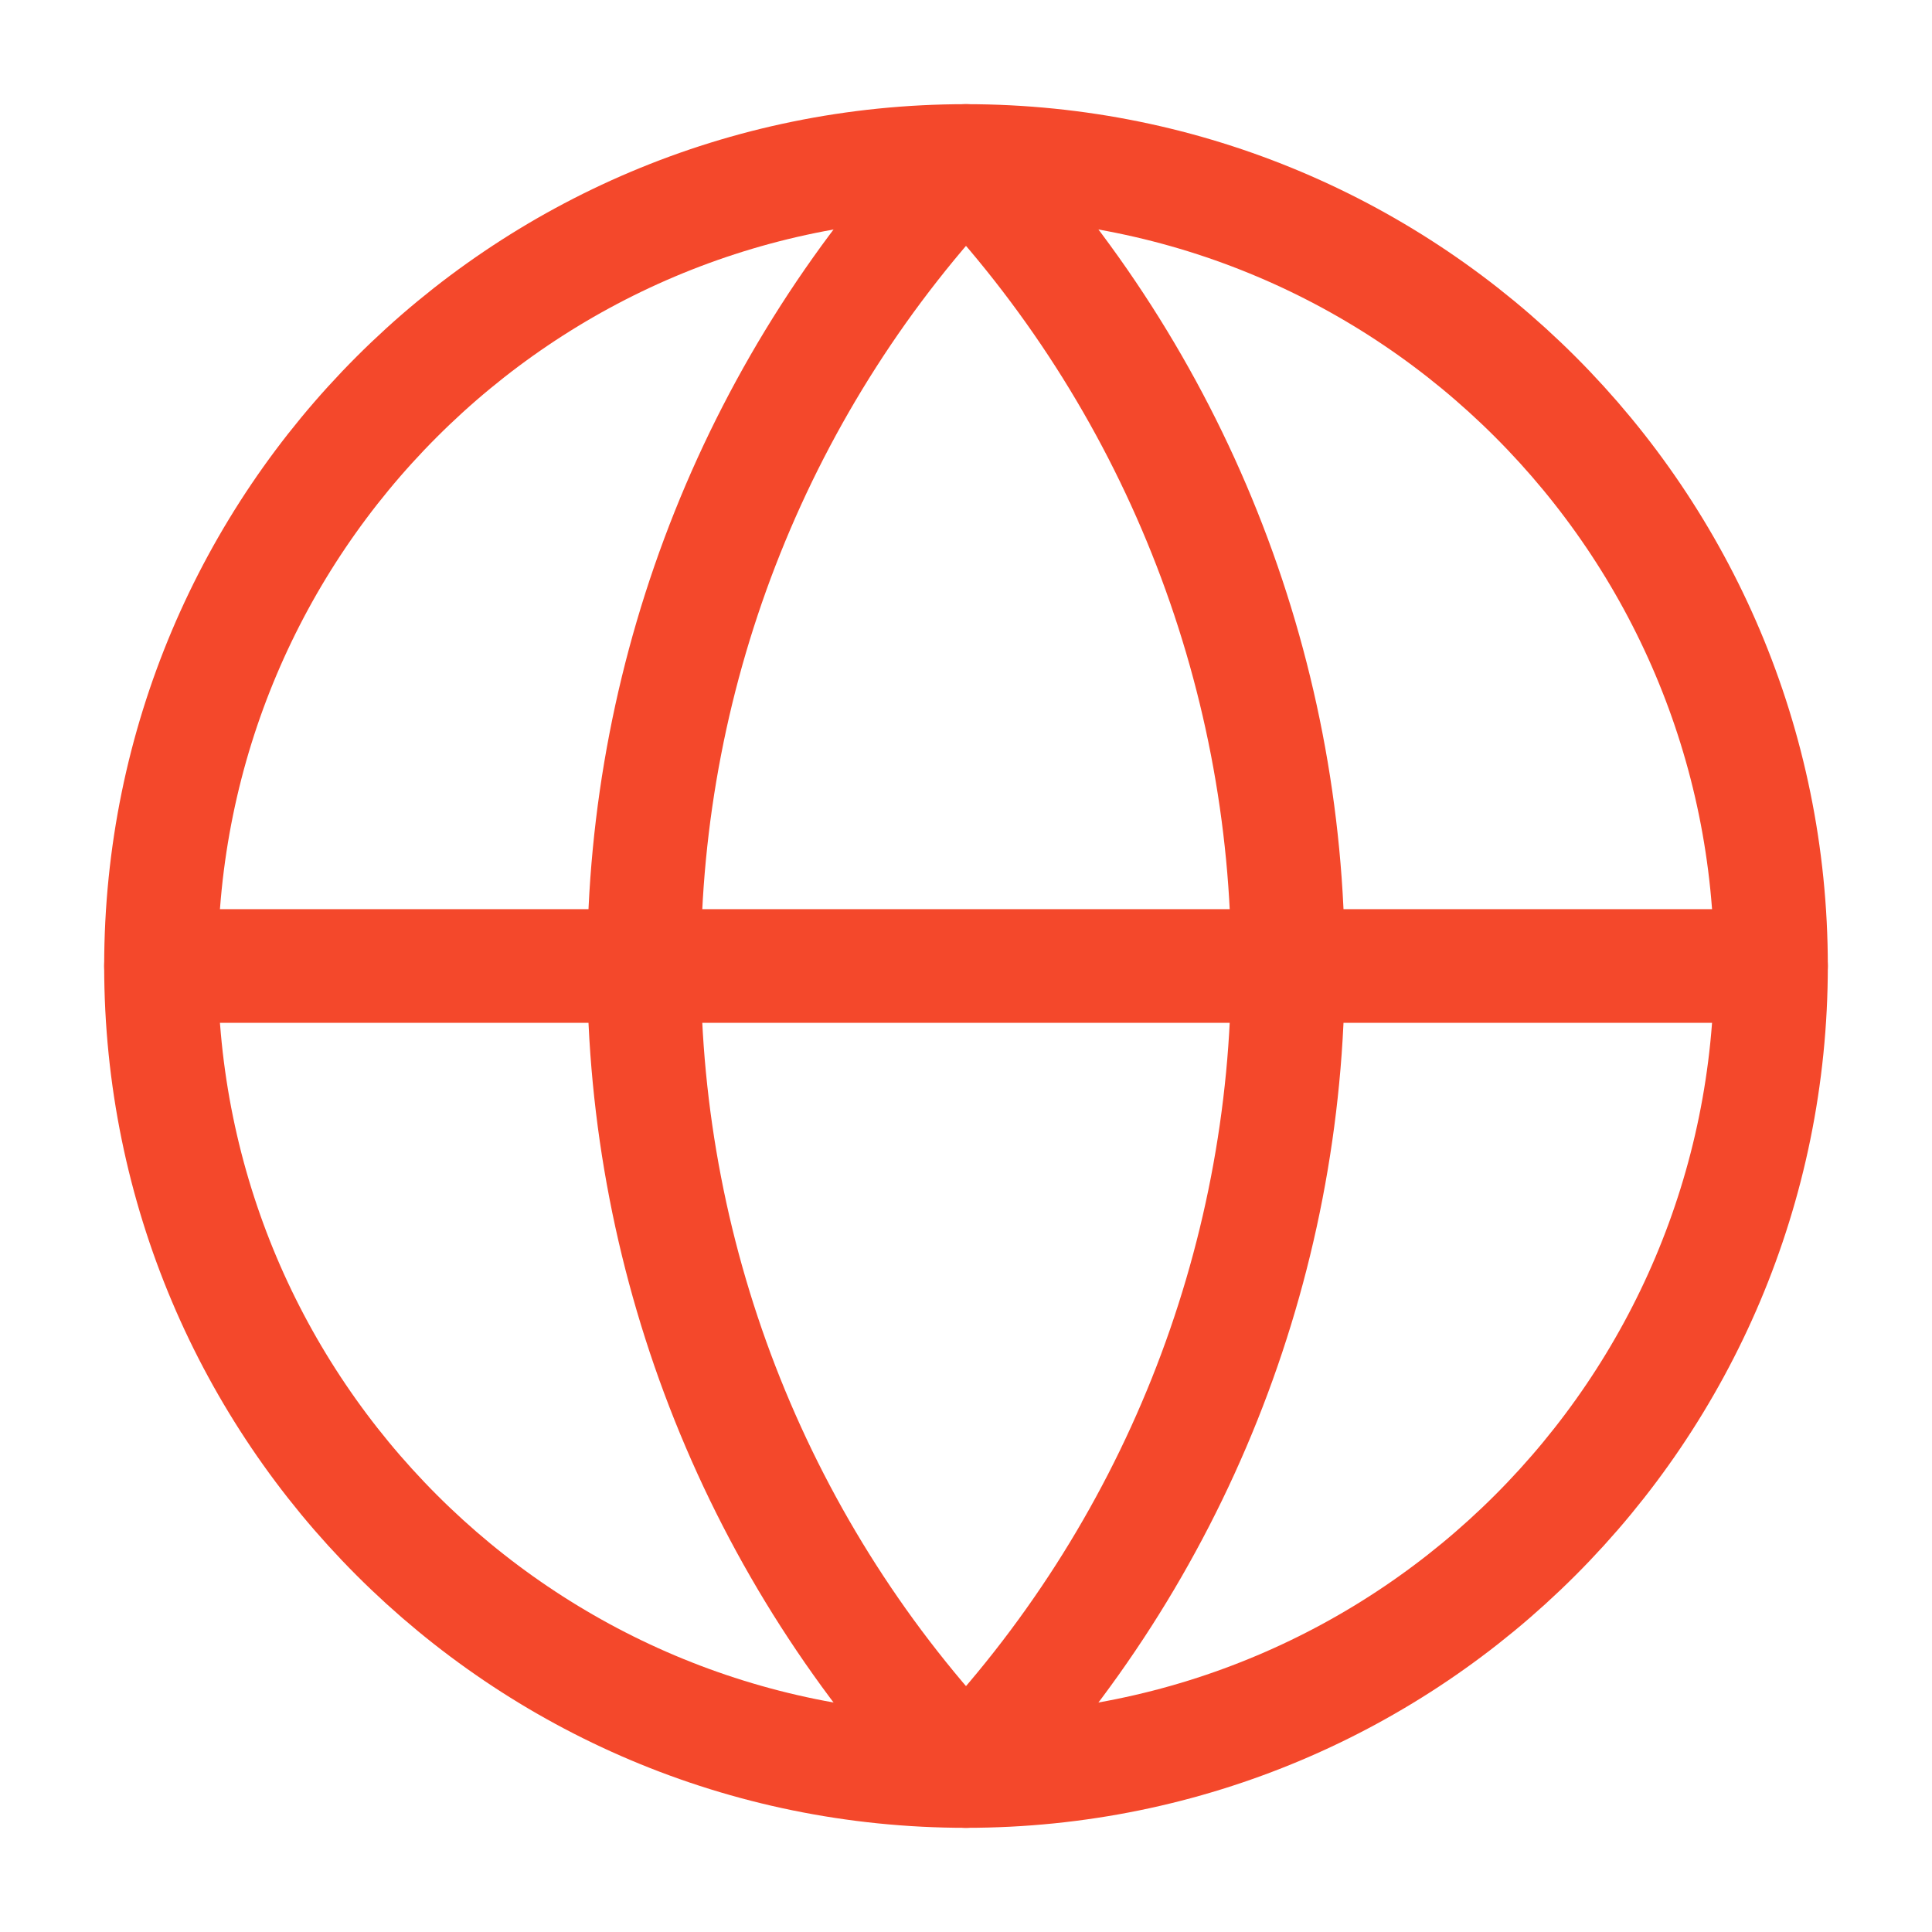 <svg xmlns="http://www.w3.org/2000/svg" width="51" height="51" viewBox="0 0 51 51" fill="none"><path d="M25.5 46.75C37.236 46.75 46.75 37.236 46.75 25.5C46.75 13.764 37.236 4.25 25.5 4.25C13.764 4.25 4.25 13.764 4.25 25.5C4.25 37.236 13.764 46.75 25.5 46.75Z" stroke="#F4482B" stroke-width="3" stroke-linecap="round" stroke-linejoin="round"></path><path d="M25.5 4.25C20.044 9.979 17 17.588 17 25.5C17 33.412 20.044 41.021 25.5 46.75C30.956 41.021 34 33.412 34 25.5C34 17.588 30.956 9.979 25.5 4.25Z" stroke="#F4482B" stroke-width="3" stroke-linecap="round" stroke-linejoin="round"></path><path d="M4.25 25.5H46.75" stroke="#F4482B" stroke-width="3" stroke-linecap="round" stroke-linejoin="round"></path></svg>